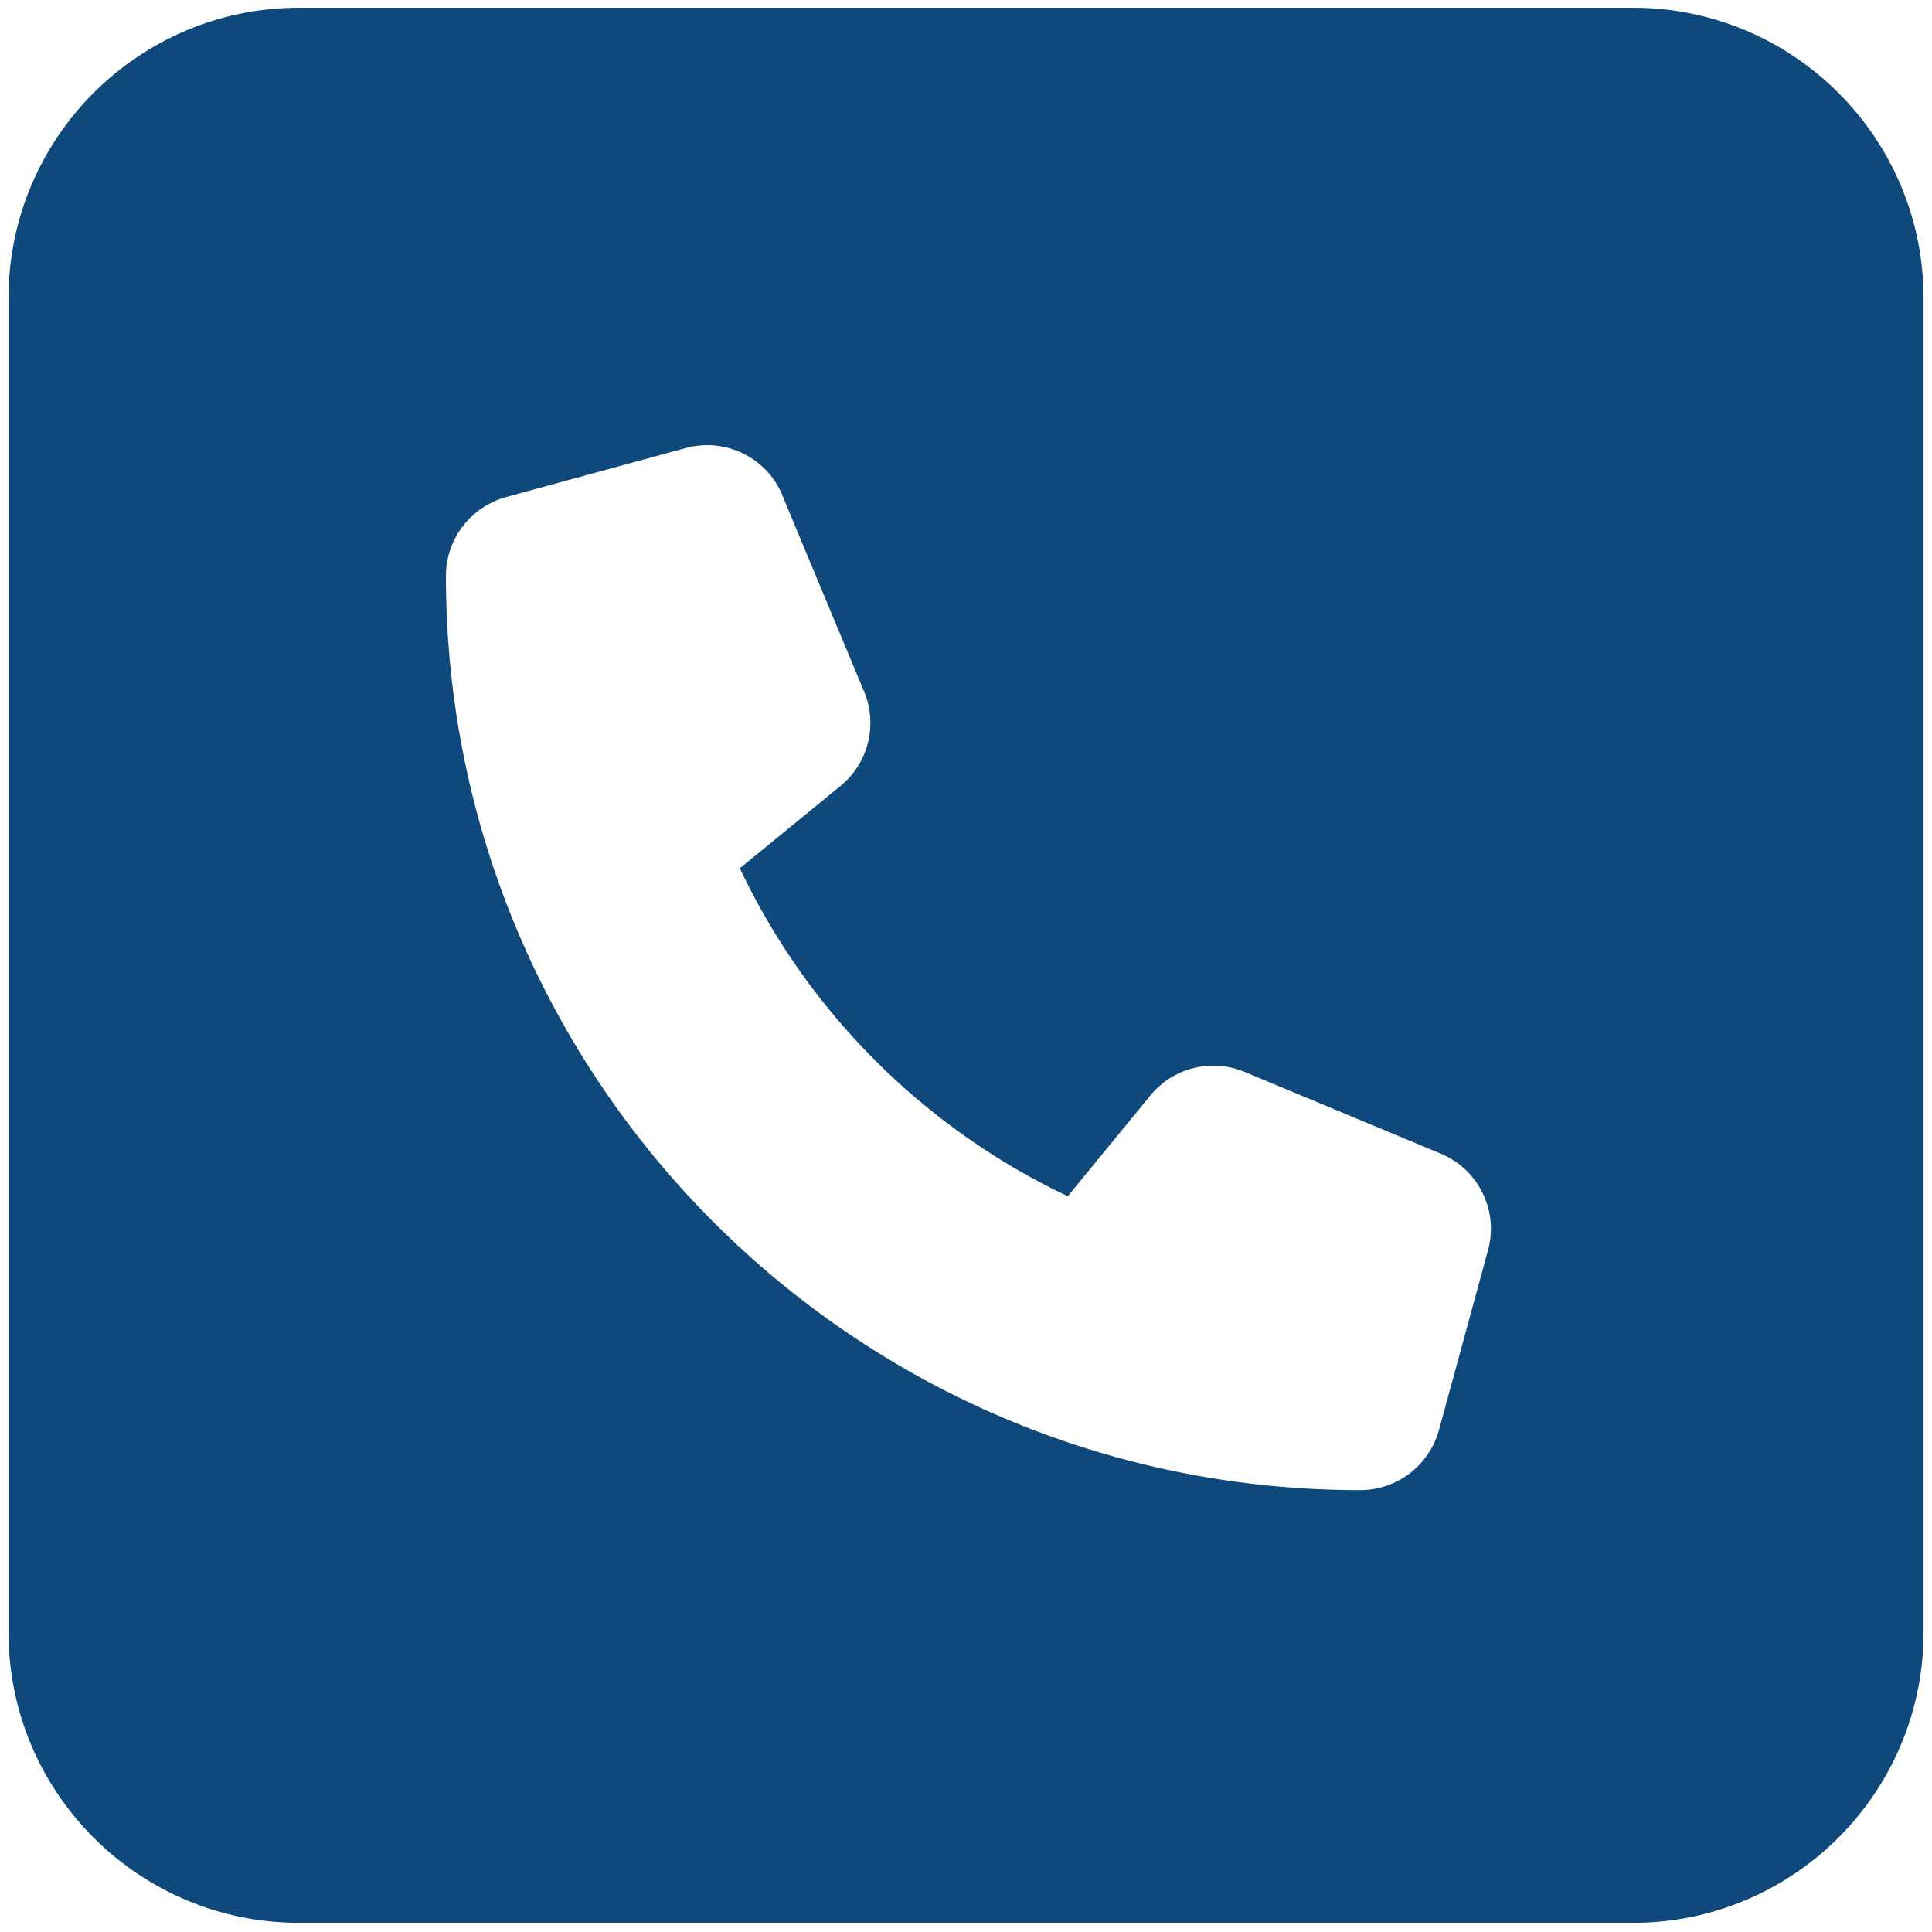 <svg width="159" height="159" viewBox="0 0 159 159" fill="none" xmlns="http://www.w3.org/2000/svg">
<path fill-rule="evenodd" clip-rule="evenodd" d="M24.62 0.635C11.408 0.635 0.698 11.346 0.698 24.558V134.322C0.698 147.534 11.408 158.245 24.62 158.245H134.384C147.596 158.245 158.307 147.534 158.307 134.322V24.558C158.307 11.346 147.596 0.635 134.384 0.635H24.62ZM56.433 36.874C59.691 35.984 63.101 37.647 64.394 40.771V40.788L71.113 56.912C72.255 59.65 71.466 62.808 69.165 64.689L60.884 71.458C66.477 83.282 76.051 92.856 87.876 98.449L94.661 90.169C96.525 87.868 99.7 87.078 102.438 88.22L118.562 94.939C121.686 96.232 123.349 99.642 122.459 102.9L118.428 117.681C117.621 120.603 114.968 122.635 111.944 122.635C70.391 122.635 36.698 88.942 36.698 47.389C36.698 44.365 38.73 41.712 41.653 40.906L56.433 36.874Z" fill="#0F487A"/>
</svg>
